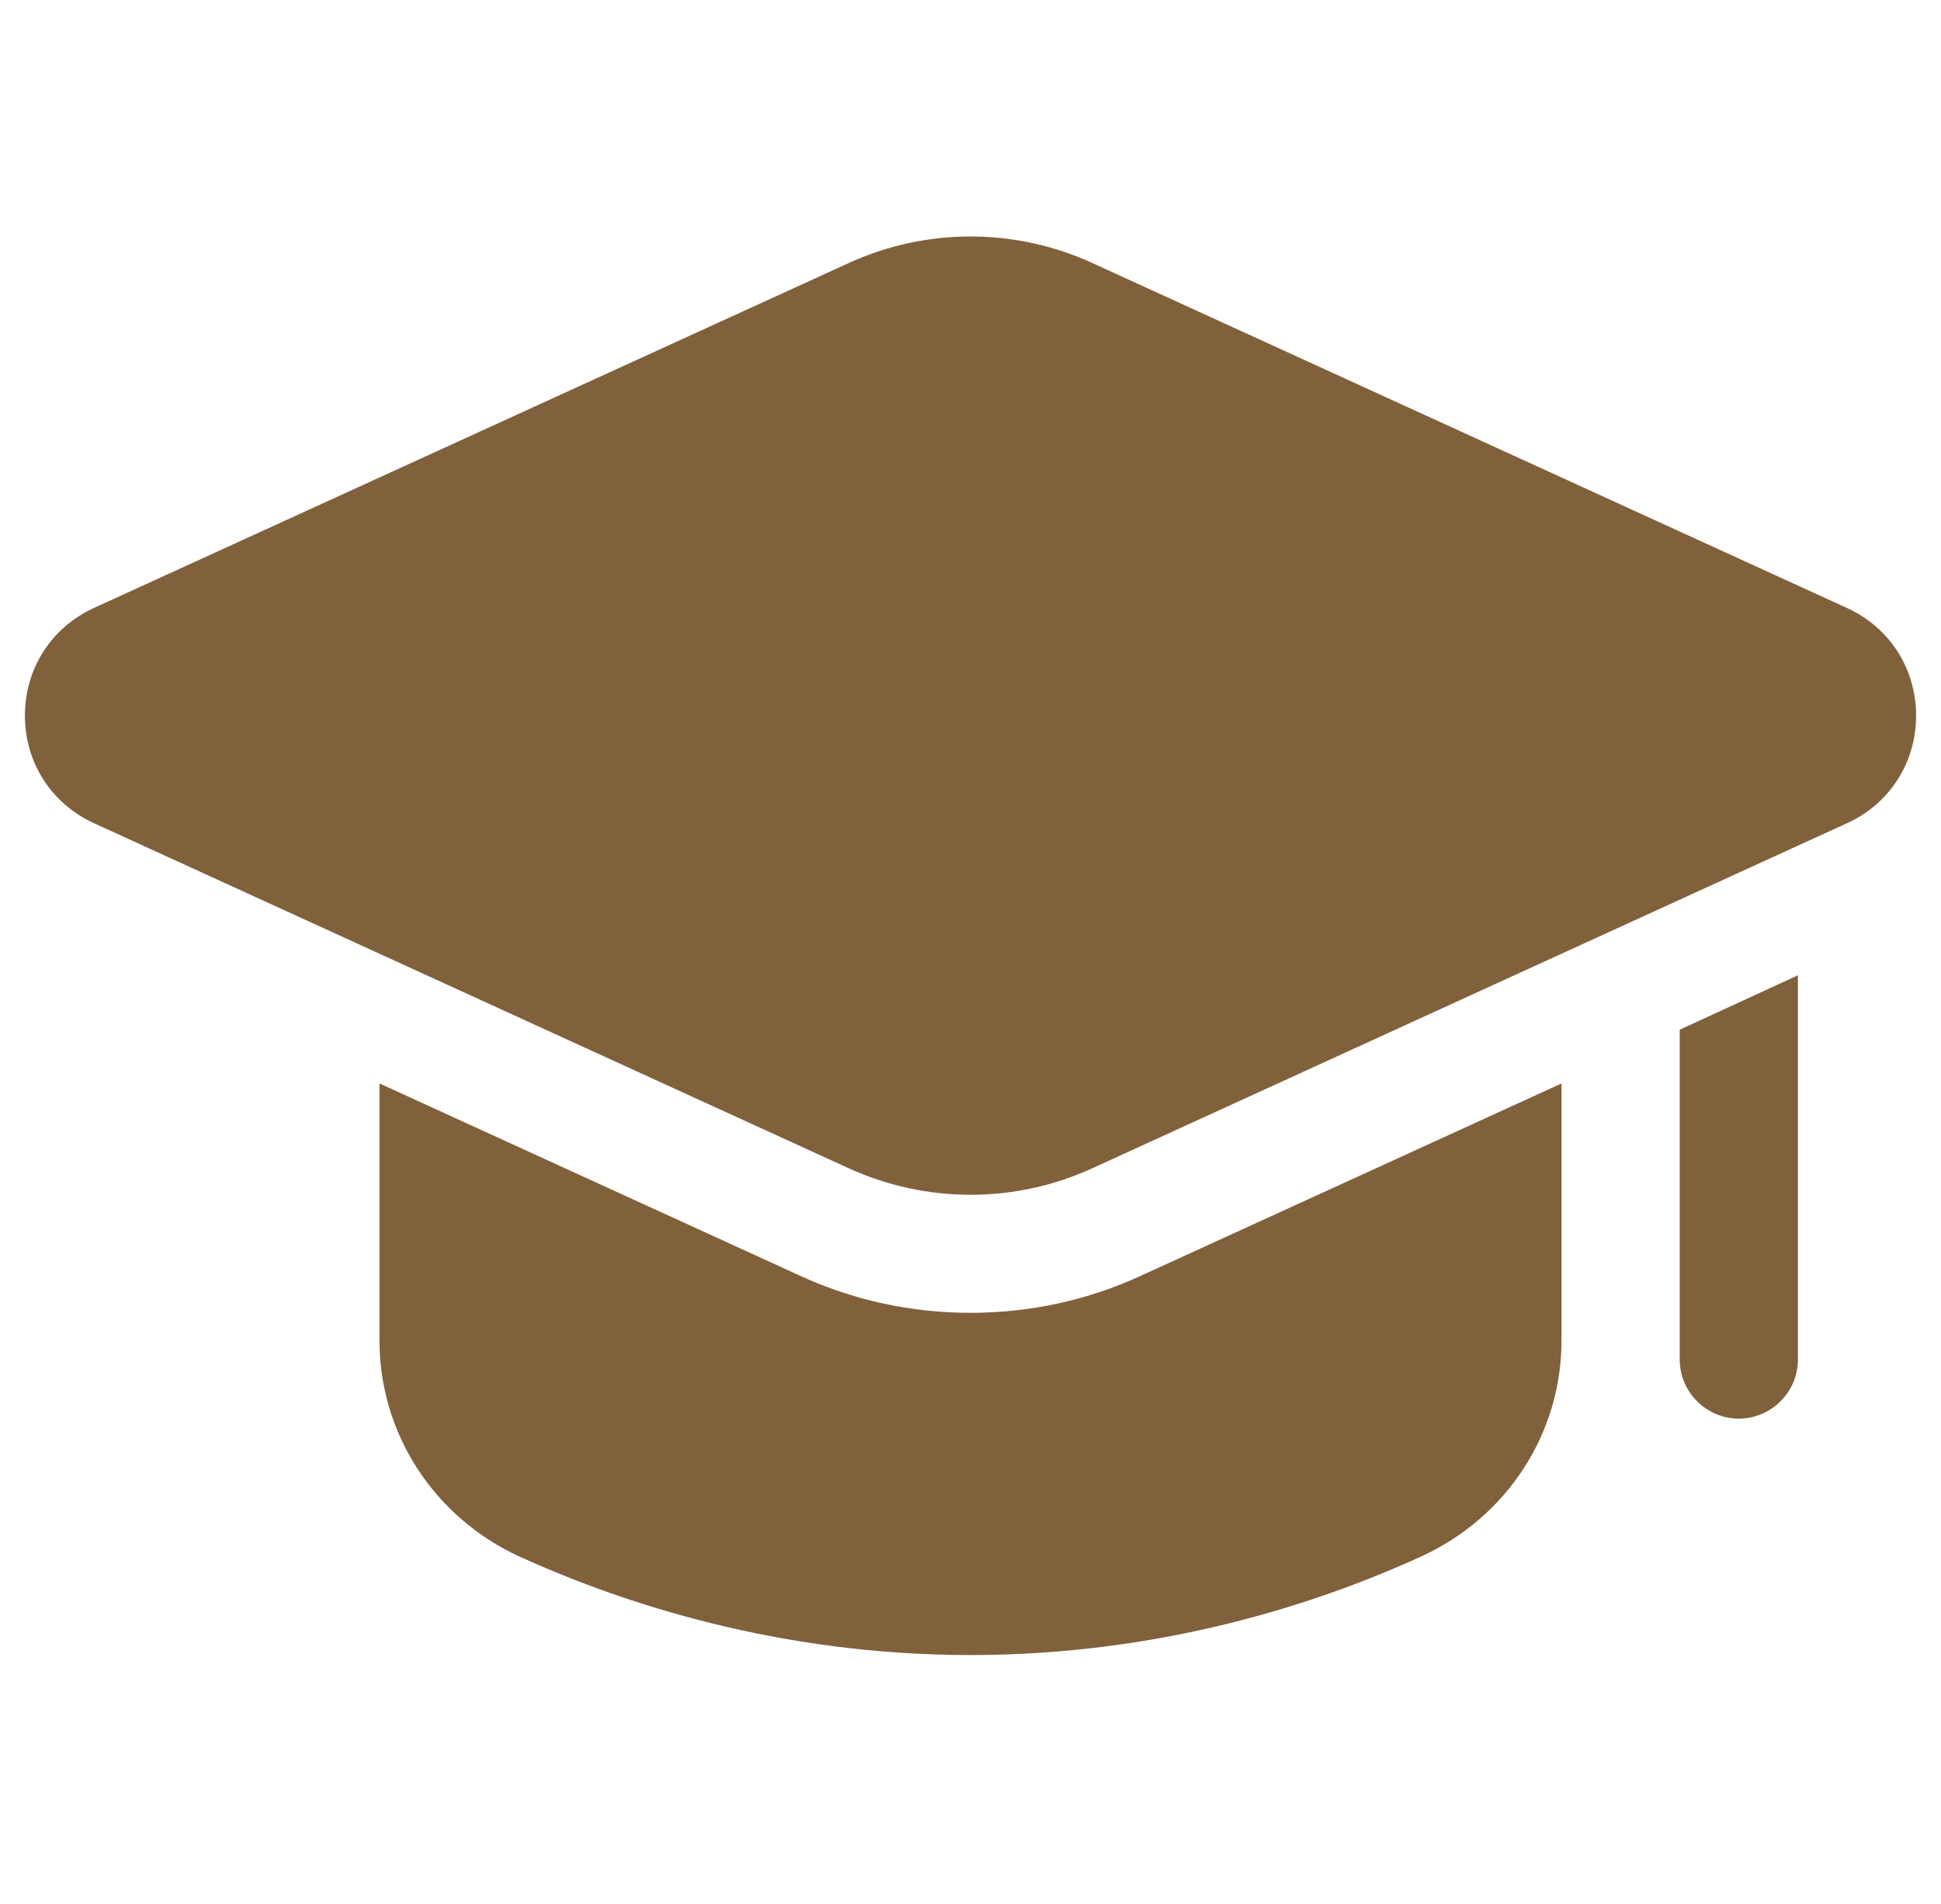<?xml version="1.0" encoding="UTF-8"?> <svg xmlns="http://www.w3.org/2000/svg" width="52" height="51" viewBox="0 0 52 51" fill="none"><g clip-path="url(#clip0_37_357)"><path d="M41.833 29.022V35.91C41.833 38.411 40.361 40.644 38.081 41.689C35.31 42.956 31.114 44.333 26 44.333C20.886 44.333 16.69 42.956 13.903 41.689C11.639 40.644 10.167 38.411 10.167 35.91V29.022L21.424 34.168C22.865 34.833 24.417 35.166 26 35.166C27.583 35.166 29.135 34.833 30.576 34.168L41.833 29.022Z" fill="#80613B"></path><path d="M48.167 26.125V36.417C48.167 37.288 47.454 38 46.583 38C45.713 38 45 37.288 45 36.417V27.582L48.167 26.125Z" fill="#80613B"></path><path d="M22.735 31.293C23.772 31.766 24.885 32.004 26 32.004C27.115 32.004 28.226 31.768 29.265 31.293L49.486 22.049C50.626 21.529 51.333 20.425 51.333 19.169C51.333 17.914 50.626 16.809 49.486 16.288L29.265 7.046C27.189 6.097 24.812 6.097 22.737 7.046L2.514 16.286C1.374 16.809 0.667 17.912 0.667 19.168C0.667 20.423 1.374 21.527 2.514 22.049L22.735 31.293Z" fill="#80613B"></path></g><defs><clipPath id="clip0_37_357"><rect width="50.667" height="50.667" fill="white" transform="translate(0.667)"></rect></clipPath></defs></svg> 